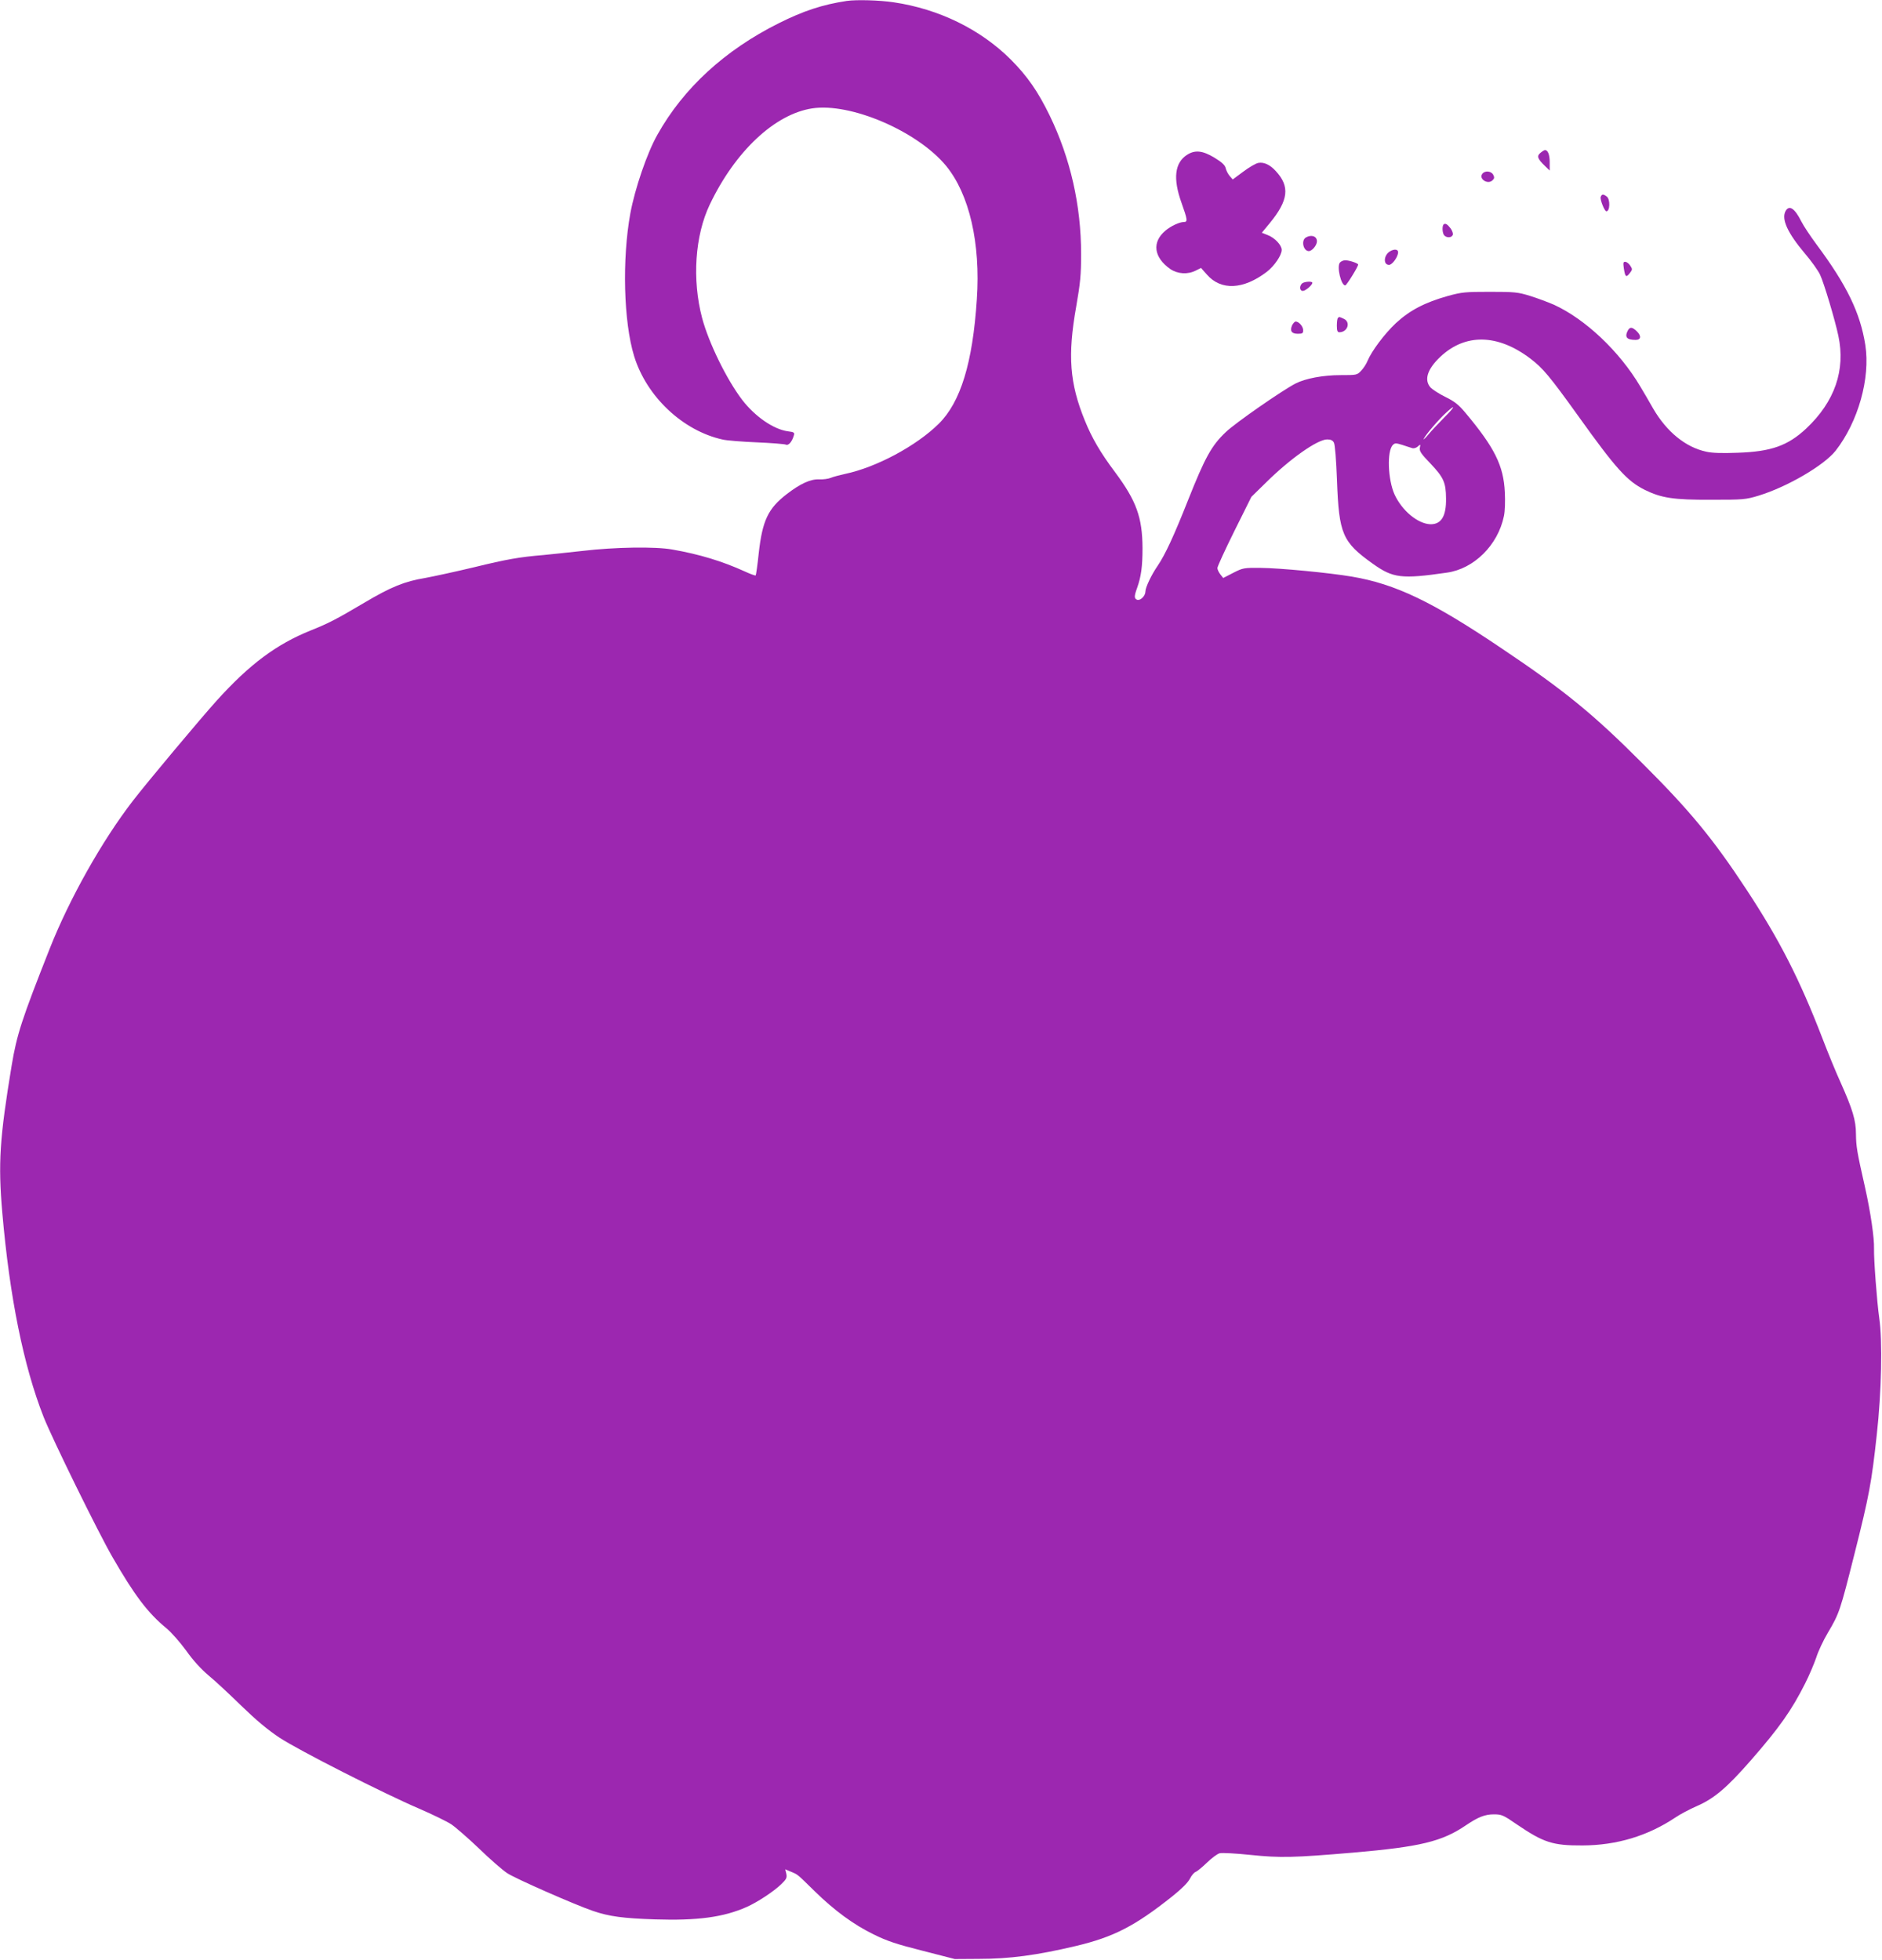 <?xml version="1.0" standalone="no"?>
<!DOCTYPE svg PUBLIC "-//W3C//DTD SVG 20010904//EN"
 "http://www.w3.org/TR/2001/REC-SVG-20010904/DTD/svg10.dtd">
<svg version="1.0" xmlns="http://www.w3.org/2000/svg"
 width="1229pt" height="1280pt" viewBox="0 0 1229 1280"
 preserveAspectRatio="xMidYMid meet">
<g transform="translate(0,1280) scale(0.1,-0.1)"
fill="#9c27b0" stroke="none">
<path d="M5530 12794 c-159 -24 -283 -65 -445 -146 -352 -176 -622 -424 -792
-728 -67 -118 -147 -352 -177 -515 -54 -298 -44 -707 25 -931 81 -264 318
-488 579 -545 25 -6 124 -14 220 -18 96 -4 183 -11 192 -15 17 -8 40 18 52 60
6 19 1 22 -39 27 -94 13 -215 97 -298 205 -101 132 -219 373 -262 535 -66 250
-47 538 50 741 166 348 424 590 668 628 252 39 688 -149 875 -375 152 -185
226 -505 201 -872 -27 -415 -106 -672 -249 -813 -147 -145 -407 -284 -610
-327 -36 -8 -79 -19 -95 -26 -17 -7 -51 -11 -76 -10 -55 3 -123 -28 -211 -96
-122 -94 -159 -172 -183 -384 -8 -79 -18 -145 -20 -147 -3 -3 -35 9 -72 26
-145 66 -295 112 -473 143 -110 20 -373 16 -585 -9 -99 -11 -214 -23 -255 -27
-158 -13 -242 -28 -455 -80 -121 -29 -265 -60 -319 -70 -133 -22 -223 -58
-396 -161 -191 -113 -237 -136 -352 -182 -223 -90 -398 -220 -613 -458 -109
-121 -453 -532 -547 -654 -201 -260 -415 -641 -543 -965 -183 -463 -215 -561
-249 -765 -78 -473 -89 -636 -61 -960 48 -553 139 -1002 270 -1335 59 -148
353 -747 449 -914 144 -250 231 -365 351 -464 34 -28 91 -93 131 -148 45 -64
98 -121 145 -161 41 -33 137 -123 214 -198 98 -95 173 -158 250 -209 124 -82
679 -364 915 -465 85 -37 178 -82 207 -101 28 -19 110 -90 182 -159 71 -69
154 -141 183 -160 54 -36 446 -208 561 -247 105 -36 197 -48 404 -55 277 -9
448 14 599 81 70 31 178 102 227 150 33 32 37 41 32 67 l-7 29 38 -16 c45 -19
37 -12 154 -127 130 -127 254 -218 385 -282 89 -44 150 -64 320 -107 l210 -54
155 1 c205 0 381 24 635 84 248 59 386 130 631 325 60 48 101 89 114 114 11
22 28 42 38 45 10 4 43 31 73 60 31 30 68 58 84 62 16 4 106 -1 202 -11 194
-20 280 -18 668 15 440 38 582 72 740 180 77 52 122 70 179 70 52 0 62 -4 149
-64 178 -121 236 -140 432 -139 223 1 425 62 605 182 30 21 95 55 143 76 112
49 195 120 349 296 188 215 268 329 356 504 28 55 60 132 73 170 12 39 46 112
76 162 74 125 80 143 172 509 98 388 113 472 147 784 31 280 38 612 16 762
-15 105 -36 384 -34 453 2 69 -22 236 -59 401 -53 234 -58 266 -59 347 0 90
-22 162 -102 341 -28 61 -81 190 -118 287 -149 386 -280 642 -495 969 -219
333 -370 516 -680 825 -320 321 -507 474 -920 751 -452 305 -693 420 -977 468
-148 25 -469 56 -596 57 -109 1 -115 0 -178 -32 l-66 -34 -19 24 c-10 13 -19
31 -19 41 0 10 50 119 111 242 l111 223 97 95 c158 156 335 280 398 280 23 0
36 -6 44 -21 7 -13 15 -113 20 -248 13 -349 35 -401 234 -543 132 -94 186
-101 484 -58 177 25 333 180 372 369 7 32 9 98 6 156 -8 174 -67 292 -259 521
-42 50 -69 72 -128 101 -41 20 -84 48 -97 61 -45 49 -23 120 61 200 164 156
377 152 591 -11 80 -61 124 -113 310 -372 248 -347 320 -426 435 -484 110 -54
188 -66 435 -65 210 0 224 1 310 27 186 57 426 197 502 293 147 188 228 474
194 691 -33 209 -120 390 -319 657 -40 54 -85 122 -99 150 -43 86 -79 110
-103 67 -28 -53 14 -143 126 -276 42 -49 87 -112 100 -140 26 -56 97 -294 119
-398 48 -225 -24 -431 -210 -606 -120 -112 -229 -151 -448 -158 -100 -4 -167
-2 -205 7 -135 29 -258 130 -346 281 -26 46 -64 111 -84 144 -135 229 -359
441 -565 535 -37 16 -106 42 -154 57 -81 25 -102 27 -263 27 -162 0 -183 -2
-275 -27 -152 -43 -249 -94 -340 -178 -75 -71 -158 -182 -185 -247 -7 -18 -25
-46 -40 -62 -28 -30 -29 -30 -137 -30 -113 0 -229 -22 -293 -55 -87 -45 -394
-258 -455 -317 -93 -88 -135 -164 -246 -443 -92 -233 -151 -360 -199 -430 -42
-61 -80 -142 -80 -168 0 -29 -33 -62 -55 -54 -19 8 -19 23 1 78 26 74 35 139
35 259 -1 201 -40 309 -180 497 -95 127 -150 221 -197 337 -99 243 -113 424
-56 744 27 155 32 208 32 342 0 319 -70 626 -205 905 -77 158 -145 256 -254
366 -198 197 -468 330 -765 374 -94 14 -243 18 -306 9z m3901 -2721 c-37 -38
-85 -88 -105 -113 -21 -25 -34 -36 -28 -25 15 30 97 125 144 168 68 63 61 41
-11 -30z m-208 -200 c10 -3 26 2 36 11 17 16 18 15 13 -9 -4 -21 8 -39 68
-101 88 -93 102 -125 103 -229 2 -116 -31 -170 -102 -169 -82 3 -185 88 -234
194 -44 97 -51 285 -11 324 13 13 20 13 62 0 26 -9 55 -18 65 -21z"/>
<path d="M10060 11802 c-26 -21 -20 -39 29 -86 l31 -30 0 55 c0 49 -12 79 -31
79 -4 0 -17 -8 -29 -18z"/>
<path d="M7752 11789 c-81 -52 -93 -155 -37 -312 40 -112 42 -127 16 -127 -28
0 -85 -26 -120 -56 -90 -75 -77 -175 31 -251 49 -33 114 -37 167 -10 l34 17
39 -44 c92 -105 238 -98 391 19 49 38 97 108 97 143 0 30 -44 78 -90 96 l-40
16 53 64 c121 148 132 238 38 339 -37 41 -78 60 -114 53 -16 -3 -61 -29 -98
-57 l-69 -51 -20 23 c-11 13 -23 36 -26 51 -5 20 -24 38 -73 68 -78 47 -127
52 -179 19z"/>
<path d="M9681 11666 c-28 -33 35 -75 66 -43 12 11 13 19 4 36 -13 24 -53 28
-70 7z"/>
<path d="M10453 11514 c-6 -16 25 -94 37 -94 24 0 26 78 3 96 -24 18 -32 17
-40 -2z"/>
<path d="M9427 11334 c-11 -12 -8 -59 5 -72 17 -17 48 -15 55 4 3 8 -3 27 -14
42 -21 28 -35 36 -46 26z"/>
<path d="M8528 11249 c-33 -19 -17 -89 19 -89 21 0 53 38 53 64 0 33 -36 46
-72 25z"/>
<path d="M9078 11159 c-42 -24 -47 -89 -7 -89 21 0 59 53 59 83 0 19 -25 22
-52 6z"/>
<path d="M8750 11085 c-22 -26 8 -151 35 -149 9 1 83 120 84 136 1 8 -57 28
-84 28 -13 0 -28 -7 -35 -15z"/>
<path d="M10604 11048 c9 -58 15 -62 38 -33 19 24 19 27 4 50 -9 14 -24 25
-33 25 -13 0 -14 -7 -9 -42z"/>
<path d="M8502 10948 c-18 -18 -15 -48 6 -48 17 0 62 38 62 53 0 12 -55 8 -68
-5z"/>
<path d="M8737 10723 c-4 -3 -7 -26 -7 -50 0 -32 4 -43 16 -43 55 0 76 67 29
88 -30 14 -30 14 -38 5z"/>
<path d="M8438 10676 c-16 -37 -4 -56 37 -56 30 0 35 3 35 23 0 25 -28 57 -49
57 -6 0 -16 -11 -23 -24z"/>
<path d="M10630 10641 c-22 -43 -7 -61 51 -61 36 0 39 27 6 58 -29 27 -43 28
-57 3z"/>
</g>
</svg>
